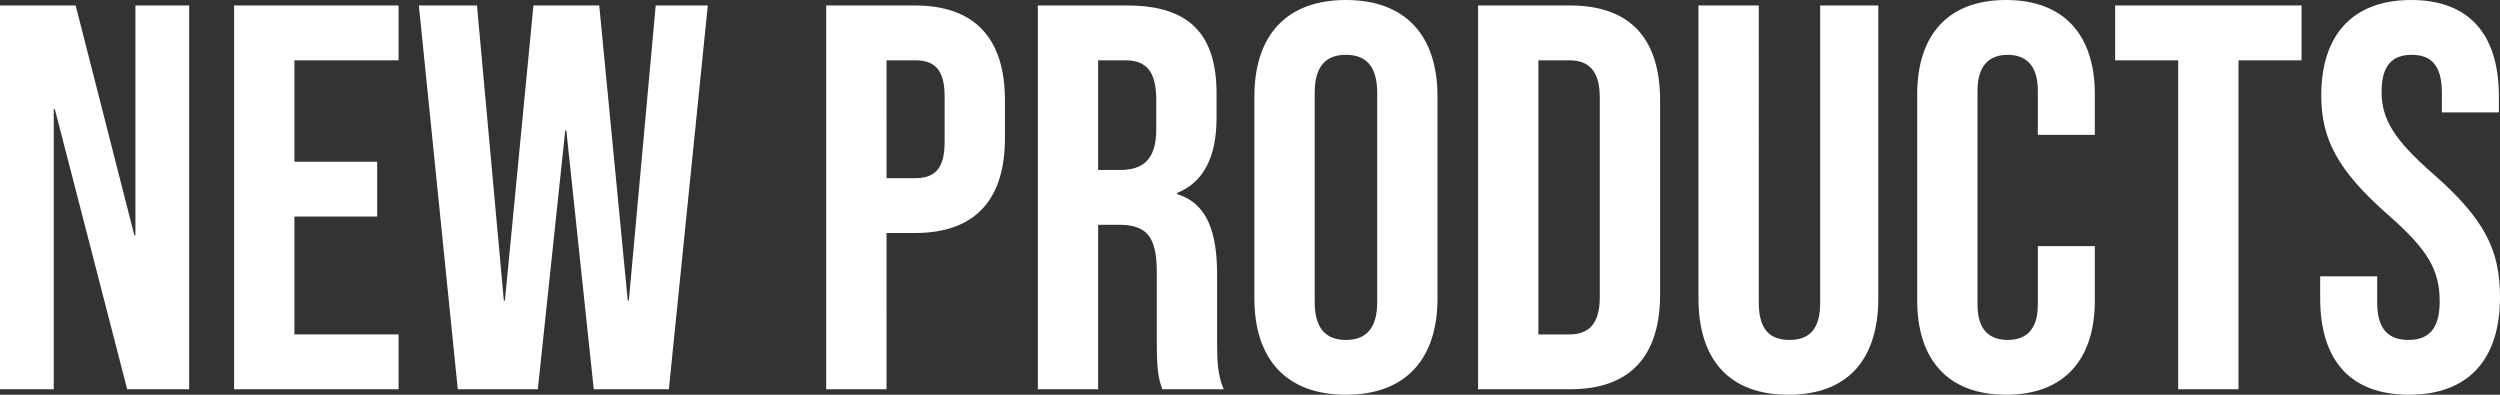 <svg xmlns="http://www.w3.org/2000/svg" width="456" height="72" viewBox="0 0 456 72"><rect x="0" y="0" width="456" height="72" fill="#333333" stroke="none"/><path d="M4.1,0h9.8V-51.1h.2L27.3,0H38.6V-70H28.8v41.9h-.2L17.9-70H4.1ZM46.8,0h30V-10h-19V-31.5H72.9v-10H57.8V-60h19V-70h-30ZM87.6,0h14.6l5-47.2h.2l5,47.2h13.7l7.1-70h-9.5l-4.9,53.8h-.2L113.4-70h-12L96.2-16.2H96L91.1-70H80.5Zm67.2,0h11V-28.5H171c11,0,16.4-6.1,16.4-17.3v-6.9C187.4-63.9,182-70,171-70H154.8Zm11-38.5V-60H171c3.5,0,5.4,1.6,5.4,6.6v8.3c0,5-1.9,6.6-5.4,6.6ZM193.4,0h11V-30h3.8c5,0,6.9,2.1,6.9,8.6V-8.6c0,5.7.4,6.8,1,8.6h11.2c-1.1-2.6-1.2-5.1-1.2-8.5V-20.8c0-7.9-1.8-13.1-7.3-14.8v-.2c4.9-2,7.2-6.6,7.2-13.8v-4.3c0-10.8-4.9-16.1-16.3-16.1H193.4Zm11-40V-60h5c3.9,0,5.6,2.2,5.6,7.2v5.4c0,5.6-2.5,7.4-6.6,7.4ZM249.6,1c10.8,0,16.7-6.4,16.7-17.6V-53.4c0-11.2-5.9-17.6-16.7-17.6s-16.7,6.4-16.7,17.6v36.8C232.9-5.4,238.8,1,249.6,1Zm0-10c-3.5,0-5.7-1.9-5.7-6.9V-54.1c0-5,2.2-6.9,5.7-6.9s5.7,1.9,5.7,6.9v38.2C255.3-10.9,253.1-9,249.6-9Zm24.1,9h16.8c11,0,16.4-6.1,16.4-17.3V-52.7c0-11.2-5.4-17.3-16.4-17.3H273.7Zm11-10V-60h5.6c3.5,0,5.6,1.8,5.6,6.8v36.4c0,5-2.1,6.8-5.6,6.8ZM330.3,1c10.8,0,16.4-6.4,16.4-17.6V-70H336.1v54.2c0,5-2.1,6.8-5.6,6.8s-5.6-1.8-5.6-6.8V-70h-11v53.4C313.9-5.4,319.5,1,330.3,1ZM370,1c10.6,0,16.2-6.4,16.2-17.2v-9.9H375.8v10.7c0,4.6-2.2,6.4-5.5,6.4s-5.5-1.8-5.5-6.4V-54.5c0-4.6,2.2-6.5,5.5-6.5s5.5,1.9,5.5,6.5v8.1h10.4v-7.4c0-10.8-5.6-17.2-16.2-17.2s-16.2,6.4-16.2,17.2v37.6C353.8-5.4,359.4,1,370,1Zm31.4-1h11V-60h11.5V-70h-34v10h11.5Zm42.1,1c10.8,0,16.6-6.4,16.6-17.8,0-8.7-2.9-14.3-12.1-22.4-7.2-6.3-9.5-10-9.5-15.1,0-4.8,2-6.7,5.5-6.7s5.5,1.9,5.5,6.9v3.6h10.4v-2.9c0-11.2-5.3-17.6-16-17.6s-16.4,6.4-16.4,17.4c0,8,3,13.7,12.2,21.8,7.2,6.3,9.4,10,9.4,15.8,0,5.2-2.2,7-5.7,7s-5.7-1.8-5.7-6.8v-4.8H427.3v4C427.3-5.4,432.7,1,443.5,1Z" transform="translate(-4.1 71)" fill="#fff"/></svg>